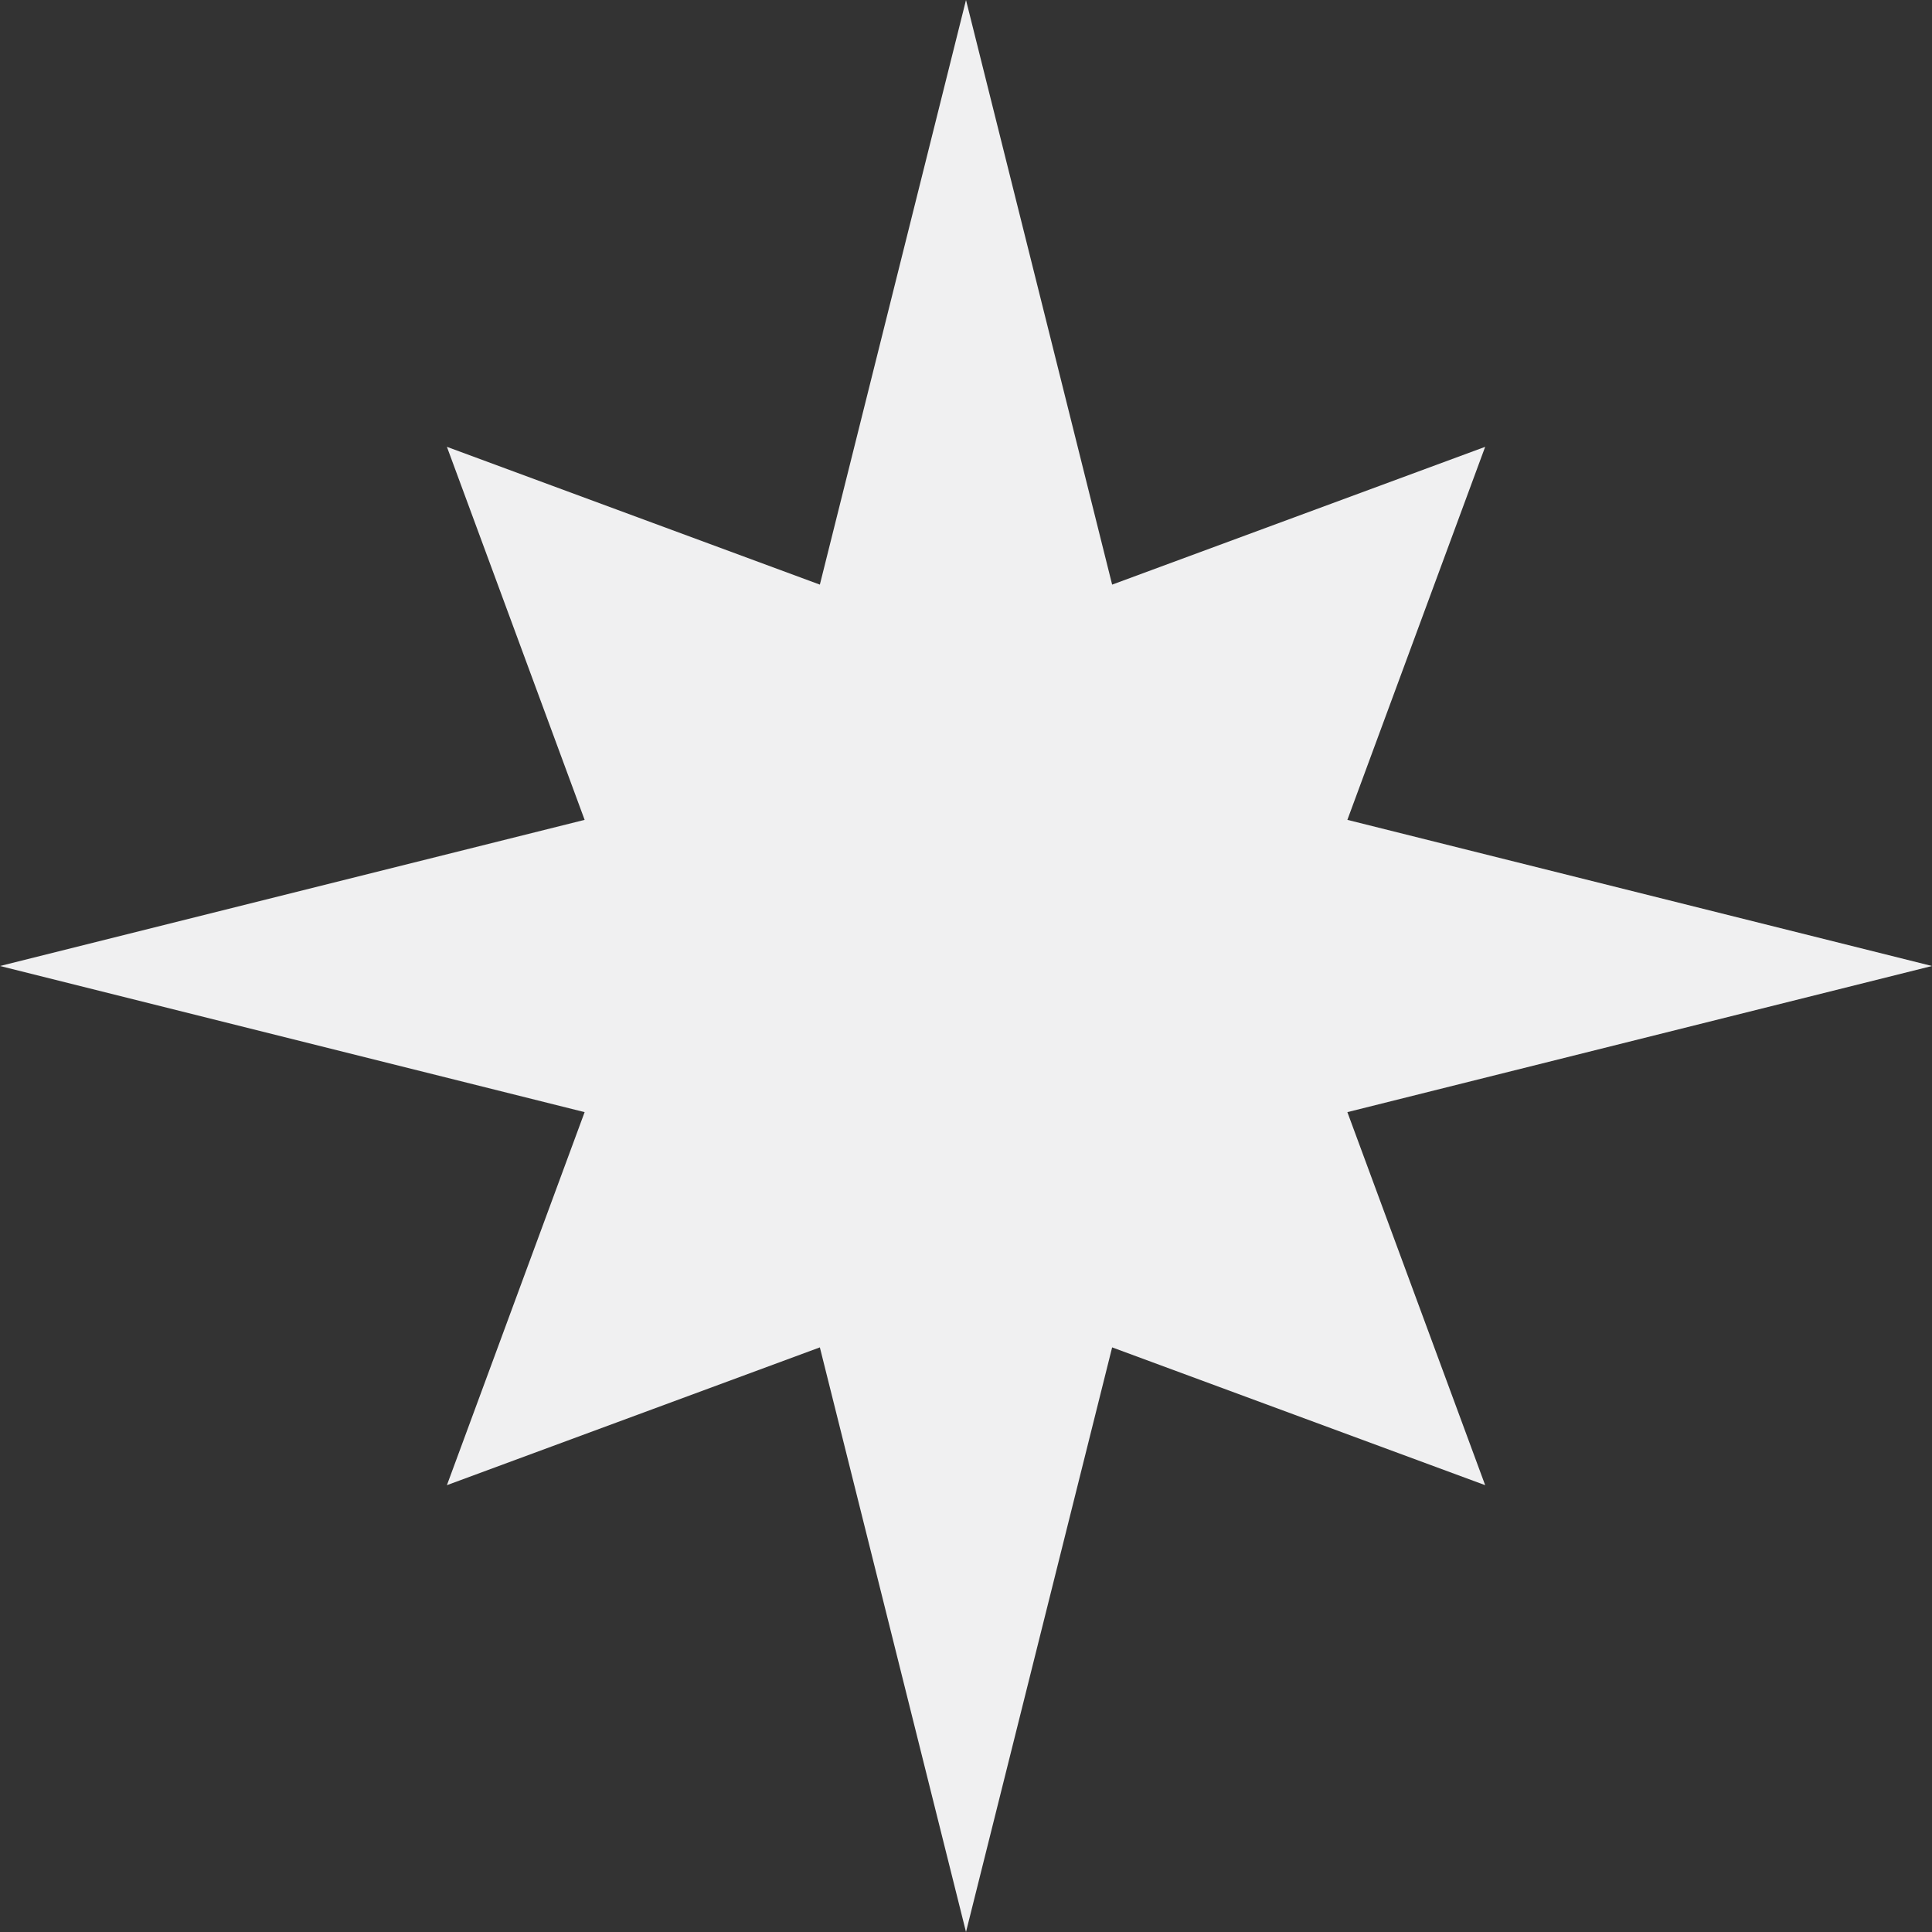 <?xml version="1.0" encoding="UTF-8"?> <svg xmlns="http://www.w3.org/2000/svg" width="25" height="25" viewBox="0 0 25 25" fill="none"><rect x="0" y="0" width="25" height="25" fill="#333333" stroke="none"/><path d="M14.391 7.565L12.5 0L10.609 7.565L5.783 5.782L7.565 10.609L0 12.5L7.565 14.391L5.783 19.218L10.609 17.435L12.5 25L14.391 17.435L19.218 19.218L17.435 14.391L25 12.5L17.435 10.609L19.218 5.782L14.391 7.565Z" fill="#F0F0F1"></path></svg> 